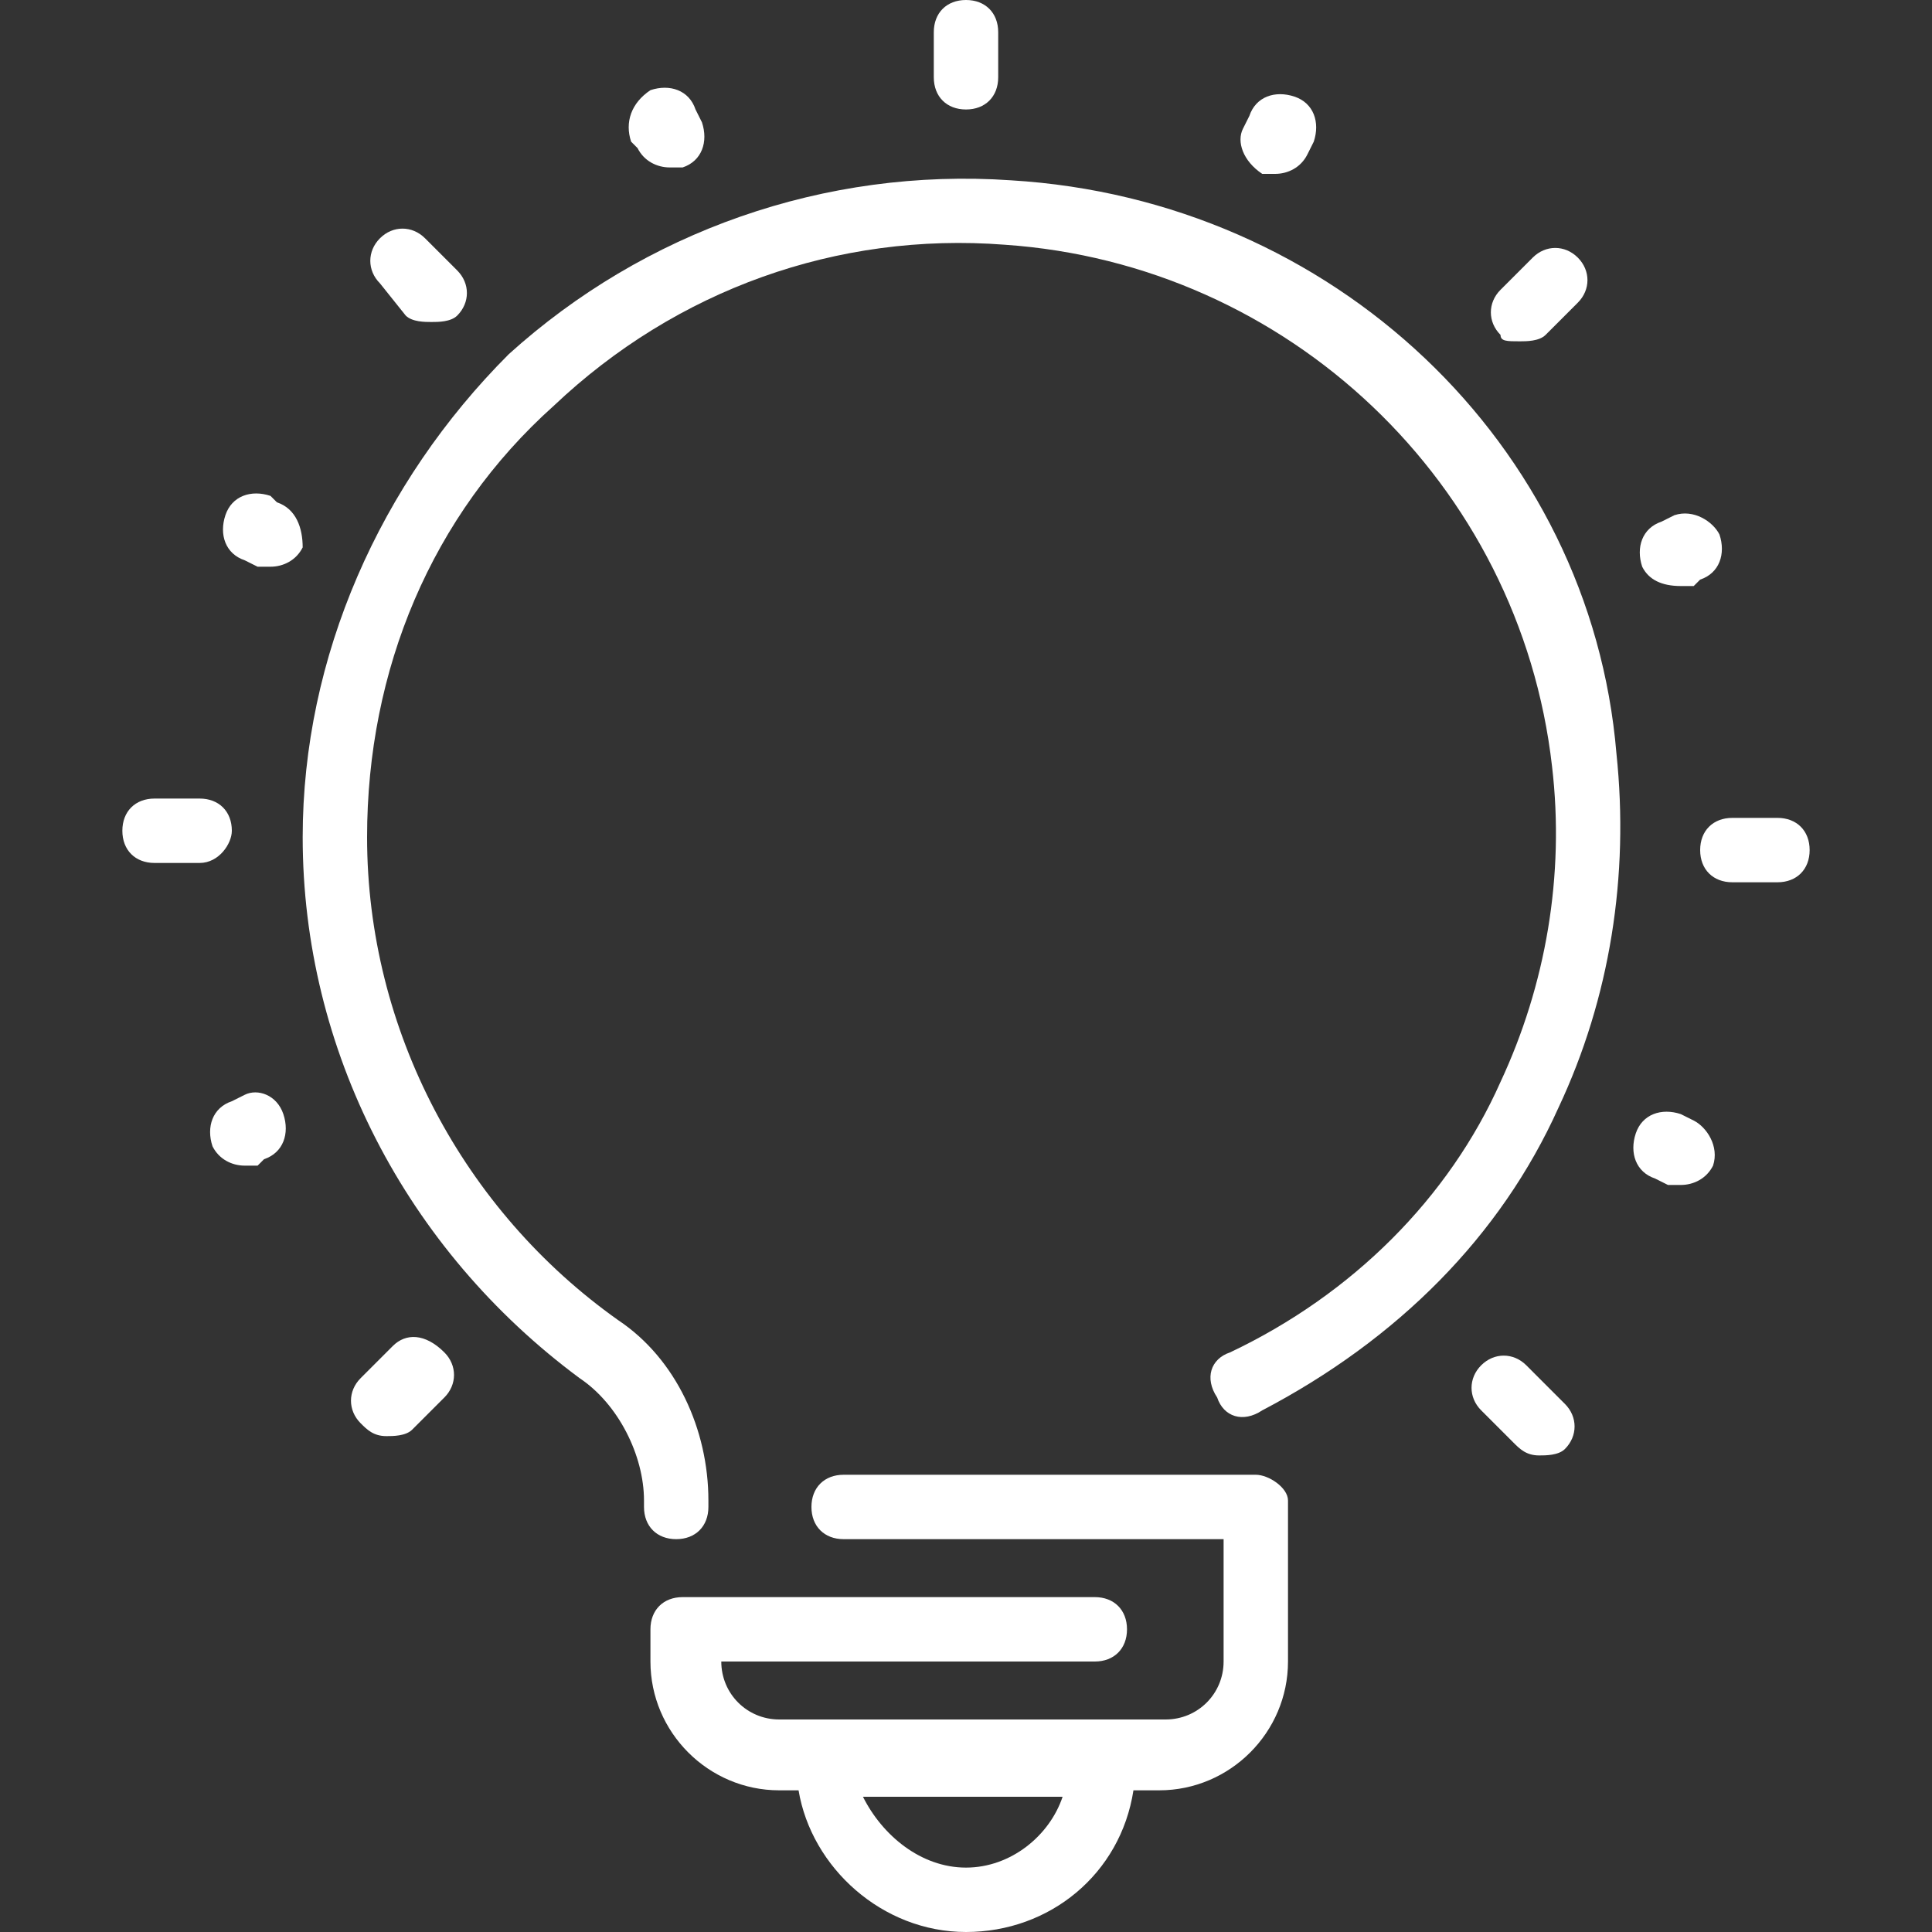 <?xml version="1.0" encoding="utf-8"?>
<!-- Generator: Adobe Illustrator 21.0.2, SVG Export Plug-In . SVG Version: 6.00 Build 0)  -->
<svg version="1.1" id="Calque_1" xmlns="http://www.w3.org/2000/svg" xmlns:xlink="http://www.w3.org/1999/xlink" x="0px" y="0px"
	 width="30px" height="30px" viewBox="0 0 30 30" enable-background="new 0 0 30 30" xml:space="preserve">
<rect x="0" y="0" width="30" height="30" fill="#333333" stroke="none"/>
<g>
	<path fill="#FFFFFF" d="M15.7,2.8c-2.9-0.2-5.7,0.8-7.8,2.7C5.9,7.5,4.7,10.2,4.7,13c0,3.3,1.6,6.4,4.3,8.4c0.6,0.4,1,1.2,1,1.9
		v0.1c0,0.3,0.2,0.5,0.5,0.5s0.5-0.2,0.5-0.5v-0.1c0-1.1-0.5-2.2-1.4-2.8C7.2,18.8,5.7,16,5.7,13c0-2.6,1-5,2.9-6.7
		c1.9-1.8,4.4-2.7,7-2.5c4.4,0.3,8,3.7,8.5,8.1c0.2,1.7-0.1,3.4-0.8,4.9c-0.8,1.8-2.3,3.3-4.2,4.2l0,0c-0.3,0.1-0.4,0.4-0.2,0.7
		c0.1,0.3,0.4,0.4,0.7,0.2l0,0c2.1-1.1,3.7-2.7,4.6-4.7c0.8-1.7,1.1-3.6,0.9-5.5C24.7,6.9,20.7,3.1,15.7,2.8z"/>
	<path fill="#FFFFFF" d="M9.9,2.3c0.1,0.2,0.3,0.3,0.5,0.3c0.1,0,0.1,0,0.2,0c0.3-0.1,0.4-0.4,0.3-0.7l-0.1-0.2
		c-0.1-0.3-0.4-0.4-0.7-0.3C9.8,1.6,9.7,1.9,9.8,2.2L9.9,2.3z"/>
	<path fill="#FFFFFF" d="M15,1.7c0.3,0,0.5-0.2,0.5-0.5V0.5C15.5,0.2,15.3,0,15,0c-0.3,0-0.5,0.2-0.5,0.5v0.7
		C14.5,1.5,14.7,1.7,15,1.7z"/>
	<path fill="#FFFFFF" d="M19.6,2.7c0.1,0,0.1,0,0.2,0c0.2,0,0.4-0.1,0.5-0.3l0.1-0.2c0.1-0.3,0-0.6-0.3-0.7c-0.3-0.1-0.6,0-0.7,0.3
		L19.3,2C19.2,2.2,19.3,2.5,19.6,2.7z"/>
	<path fill="#FFFFFF" d="M23.6,5.3c0.1,0,0.3,0,0.4-0.1l0.5-0.5c0.2-0.2,0.2-0.5,0-0.7c-0.2-0.2-0.5-0.2-0.7,0l-0.5,0.5
		c-0.2,0.2-0.2,0.5,0,0.7C23.3,5.3,23.4,5.3,23.6,5.3z"/>
	<path fill="#FFFFFF" d="M26.1,9.1c0.1,0,0.1,0,0.2,0L26.4,9c0.3-0.1,0.4-0.4,0.3-0.7C26.6,8.1,26.3,7.9,26,8l-0.2,0.1
		c-0.3,0.1-0.4,0.4-0.3,0.7C25.6,9,25.8,9.1,26.1,9.1z"/>
	<path fill="#FFFFFF" d="M27.6,12.7h-0.7c-0.3,0-0.5,0.2-0.5,0.5c0,0.3,0.2,0.5,0.5,0.5h0.7c0.3,0,0.5-0.2,0.5-0.5
		C28.1,12.9,27.9,12.7,27.6,12.7z"/>
	<path fill="#FFFFFF" d="M26.3,17.4l-0.2-0.1c-0.3-0.1-0.6,0-0.7,0.3c-0.1,0.3,0,0.6,0.3,0.7l0.2,0.1c0.1,0,0.1,0,0.2,0
		c0.2,0,0.4-0.1,0.5-0.3C26.7,17.8,26.5,17.5,26.3,17.4z"/>
	<path fill="#FFFFFF" d="M23.7,21.2c-0.2-0.2-0.5-0.2-0.7,0c-0.2,0.2-0.2,0.5,0,0.7l0.5,0.5c0.1,0.1,0.2,0.2,0.4,0.2
		c0.1,0,0.3,0,0.4-0.1c0.2-0.2,0.2-0.5,0-0.7L23.7,21.2z"/>
	<path fill="#FFFFFF" d="M6.1,20.9l-0.5,0.5c-0.2,0.2-0.2,0.5,0,0.7c0.1,0.1,0.2,0.2,0.4,0.2c0.1,0,0.3,0,0.4-0.1l0.5-0.5
		c0.2-0.2,0.2-0.5,0-0.7C6.6,20.7,6.3,20.7,6.1,20.9z"/>
	<path fill="#FFFFFF" d="M3.8,17l-0.2,0.1c-0.3,0.1-0.4,0.4-0.3,0.7c0.1,0.2,0.3,0.3,0.5,0.3c0.1,0,0.1,0,0.2,0L4.1,18
		c0.3-0.1,0.4-0.4,0.3-0.7C4.3,17,4,16.9,3.8,17z"/>
	<path fill="#FFFFFF" d="M3.6,12.9c0-0.3-0.2-0.5-0.5-0.5l-0.7,0c0,0,0,0,0,0c-0.3,0-0.5,0.2-0.5,0.5c0,0.3,0.2,0.5,0.5,0.5l0.7,0h0
		C3.4,13.4,3.6,13.1,3.6,12.9z"/>
	<path fill="#FFFFFF" d="M4.3,7.8L4.2,7.7C3.9,7.6,3.6,7.7,3.5,8c-0.1,0.3,0,0.6,0.3,0.7l0.2,0.1c0.1,0,0.1,0,0.2,0
		c0.2,0,0.4-0.1,0.5-0.3C4.7,8.2,4.6,7.9,4.3,7.8z"/>
	<path fill="#FFFFFF" d="M6.3,4.9C6.4,5,6.6,5,6.7,5C6.8,5,7,5,7.1,4.9c0.2-0.2,0.2-0.5,0-0.7L6.6,3.7c-0.2-0.2-0.5-0.2-0.7,0
		c-0.2,0.2-0.2,0.5,0,0.7L6.3,4.9z"/>
	<path fill="#FFFFFF" d="M19.5,22.9h-6.4c-0.3,0-0.5,0.2-0.5,0.5c0,0.3,0.2,0.5,0.5,0.5h5.9v1.9c0,0.5-0.4,0.9-0.9,0.9h-6
		c-0.5,0-0.9-0.4-0.9-0.9h5.8c0.3,0,0.5-0.2,0.5-0.5c0-0.3-0.2-0.5-0.5-0.5h-6.4h0c-0.3,0-0.5,0.2-0.5,0.5v0.5c0,1.1,0.9,2,2,2h0.3
		c0.2,1.2,1.3,2.2,2.6,2.2s2.4-0.9,2.6-2.2H18c1.1,0,2-0.9,2-2v-2.3c0,0,0,0,0-0.1c0,0,0,0,0-0.1C20,23.1,19.7,22.9,19.5,22.9z
		 M15,29c-0.7,0-1.3-0.5-1.6-1.1h3.1C16.3,28.5,15.7,29,15,29z"/>
</g>
</svg>
